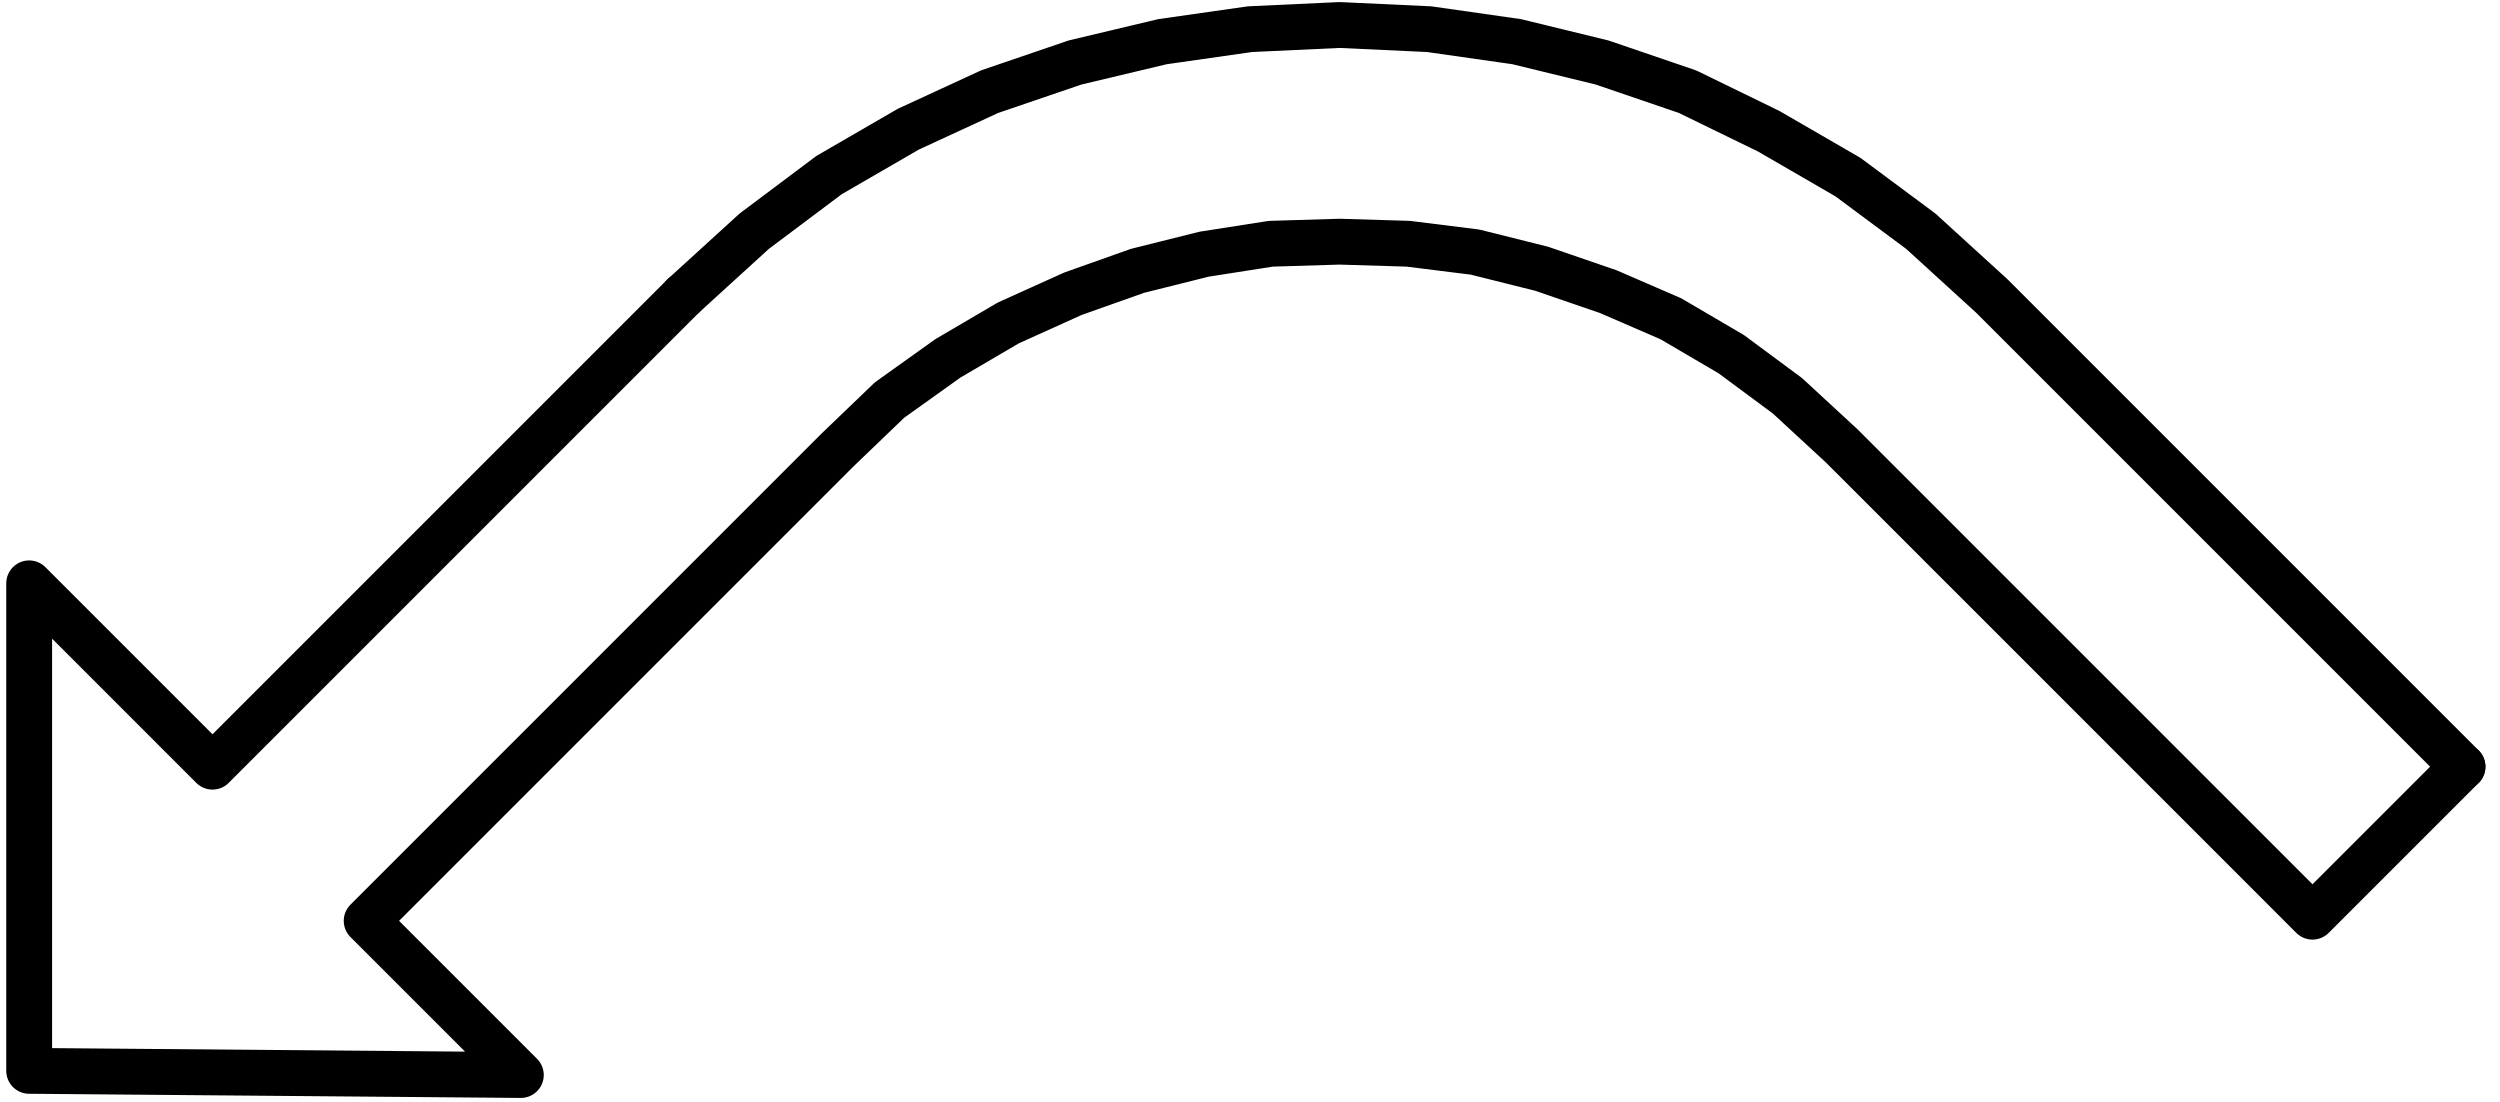 <svg xmlns="http://www.w3.org/2000/svg" width="80" height="35.267" fill-rule="evenodd" stroke-linecap="round" preserveAspectRatio="none" viewBox="0 0 1200 529"><style>.pen1{stroke:#000;stroke-width:22;stroke-linejoin:round}</style><path fill="none" d="m1182 368-72 72-226-226m0 0-26-24-27-20-29-17-30-13-32-11-32-8-32-4-33-1-33 1-32 5-32 8-31 11-31 14-29 17-28 20-25 24m0 0L176 442l74 74-236-2V280l88 88 226-226" class="pen1"/><path fill="none" d="m328 142 34-31 36-27 38-22 39-18 41-14 42-10 42-6 43-2 43 2 42 6 41 10 41 14 39 19 38 22 35 26 34 31m0 0 226 226" class="pen1"/></svg>
